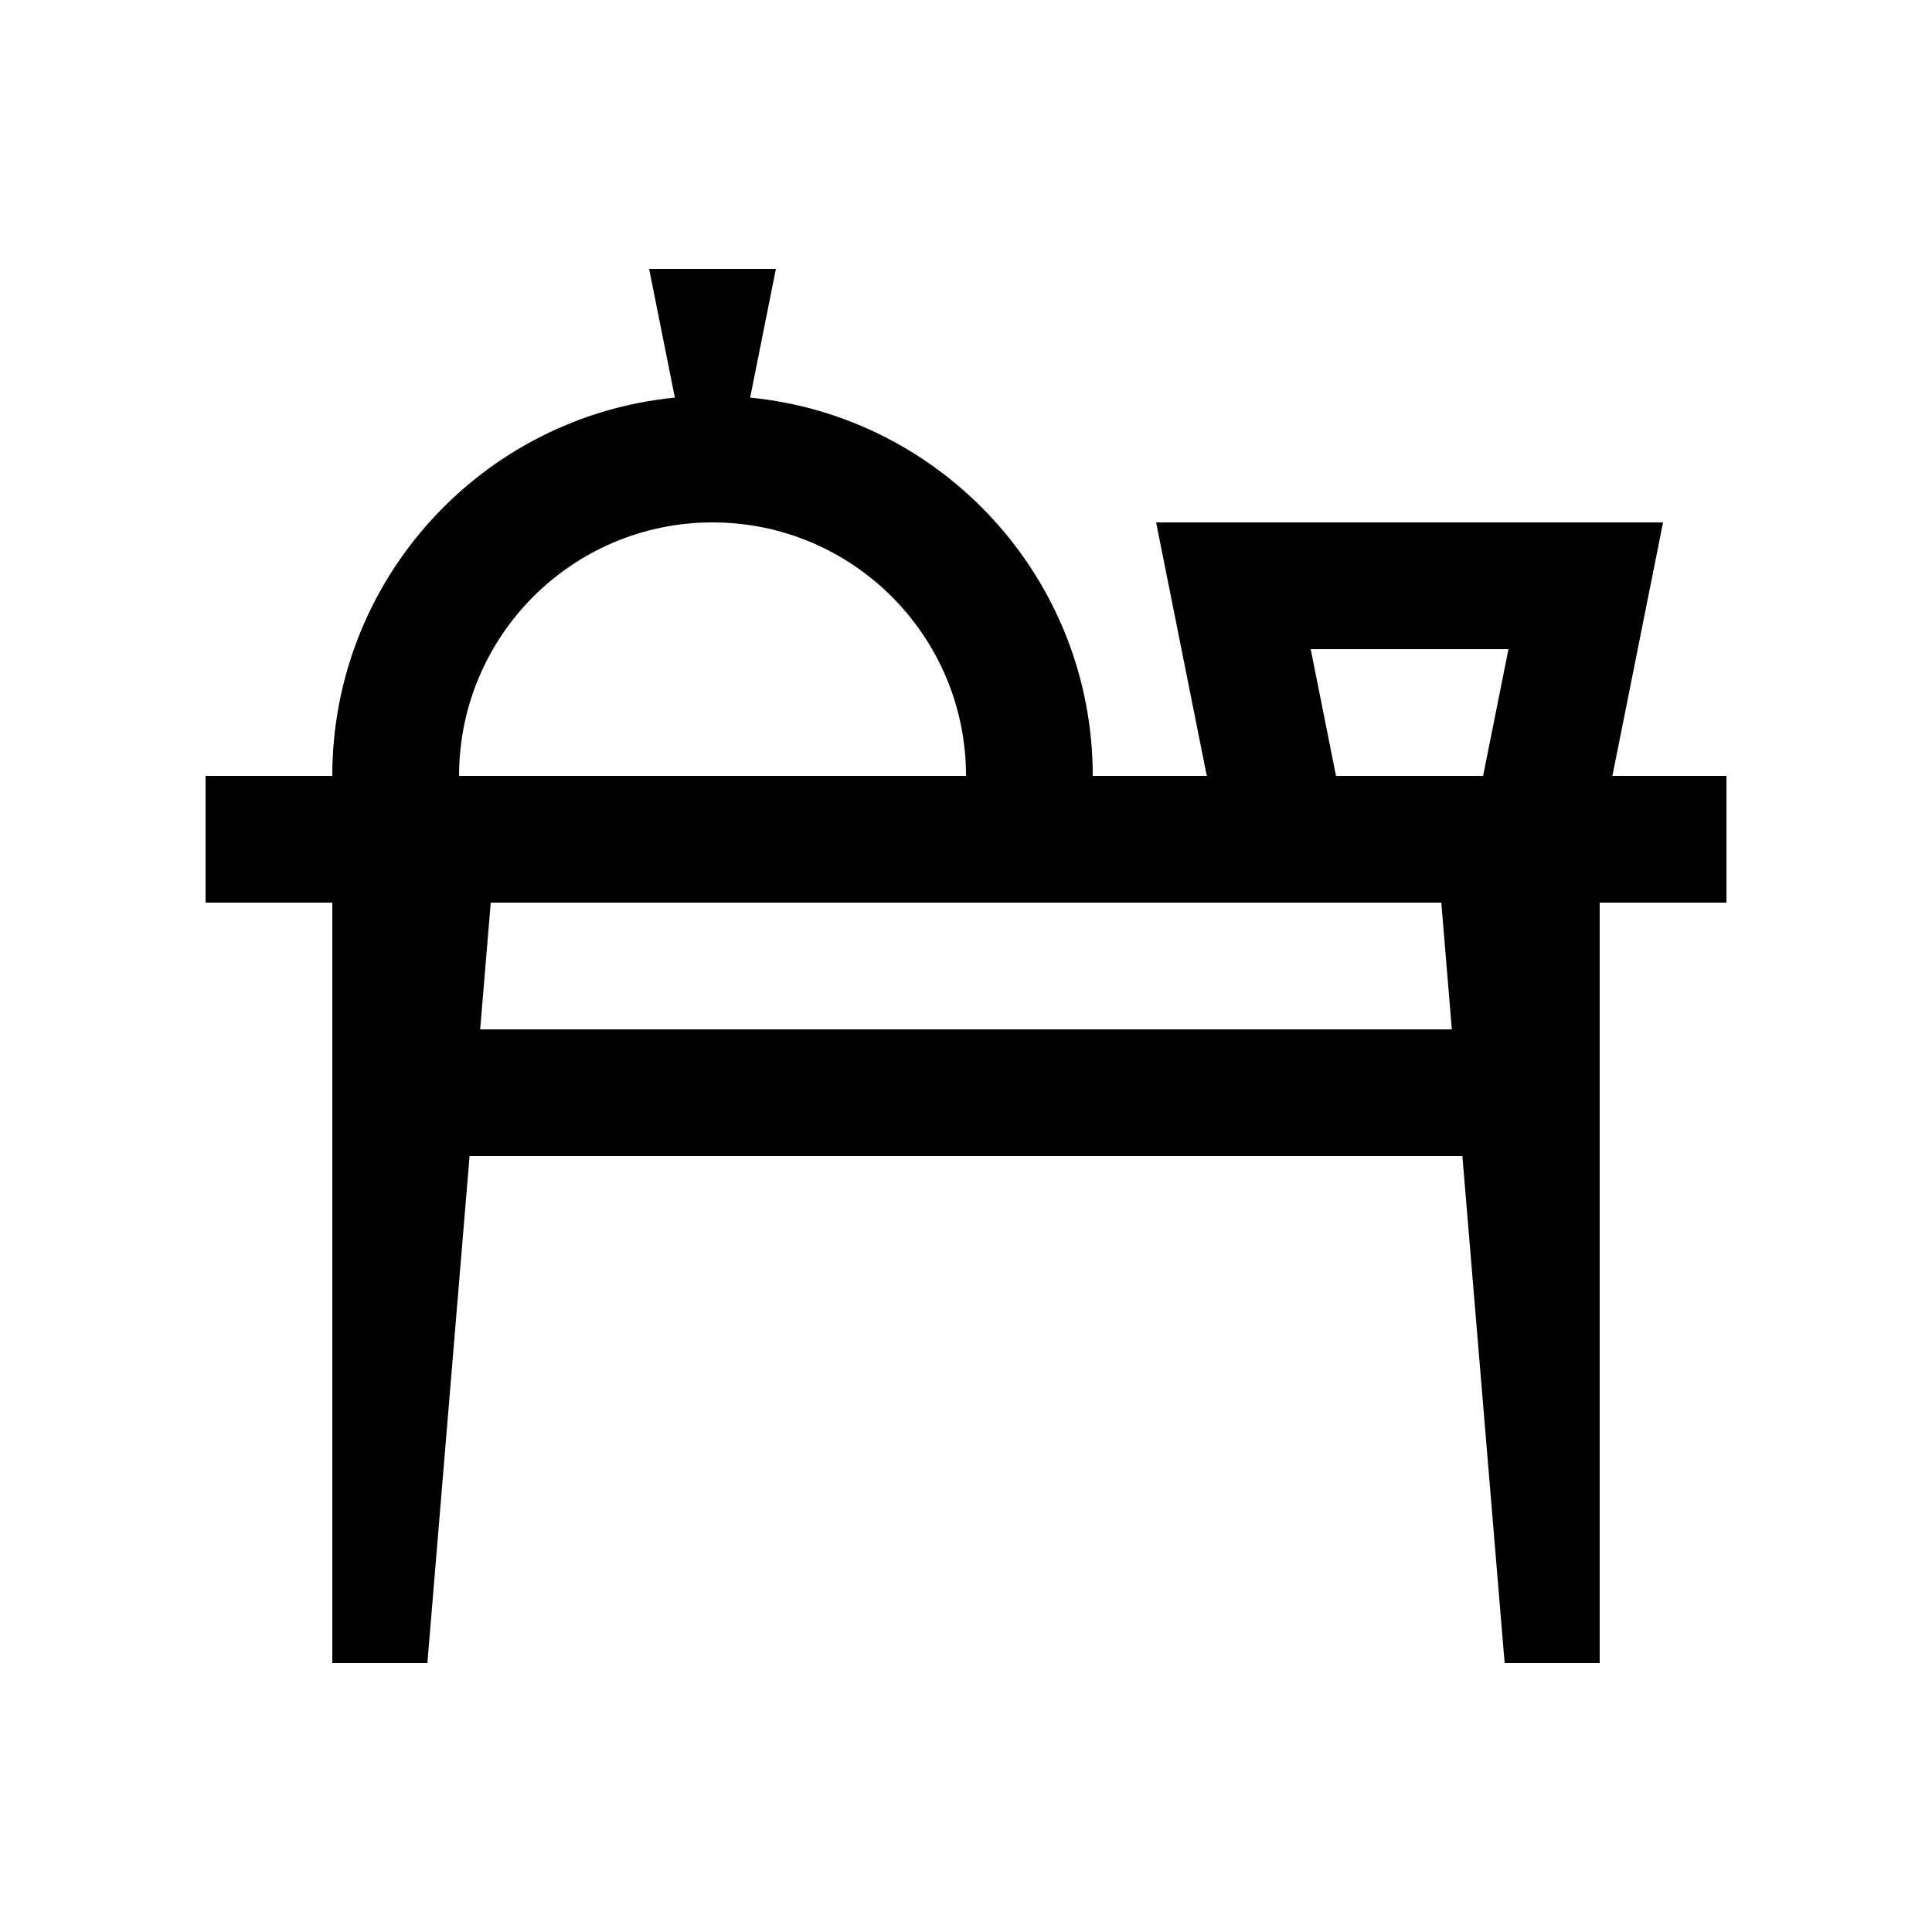 <?xml version="1.0" encoding="UTF-8"?>
<!-- Uploaded to: SVG Repo, www.svgrepo.com, Generator: SVG Repo Mixer Tools -->
<svg fill="#000000" width="800px" height="800px" version="1.1" viewBox="144 144 512 512" xmlns="http://www.w3.org/2000/svg">
 <path d="m571.3 349.62 13.43-67.18-134.35 0.004 13.434 67.176h-30.223c0-52.273-39.82-95.25-90.793-100.25l6.82-34.098h-33.59l6.82 34.098c-50.969 5.004-90.785 47.98-90.785 100.25h-33.586v33.582h33.59v201.53h25.191l11.18-134.35h263.11l11.199 134.35h25.191v-201.53h33.59v-33.586zm-79.949-33.59h52.41l-6.723 33.59h-38.98zm-158.52-33.586c37.098 0 67.176 30.082 67.176 67.176h-134.35c0-37.094 30.062-67.176 67.176-67.176zm195.92 134.35h-257.5l2.801-33.586h251.91z"/>
</svg>